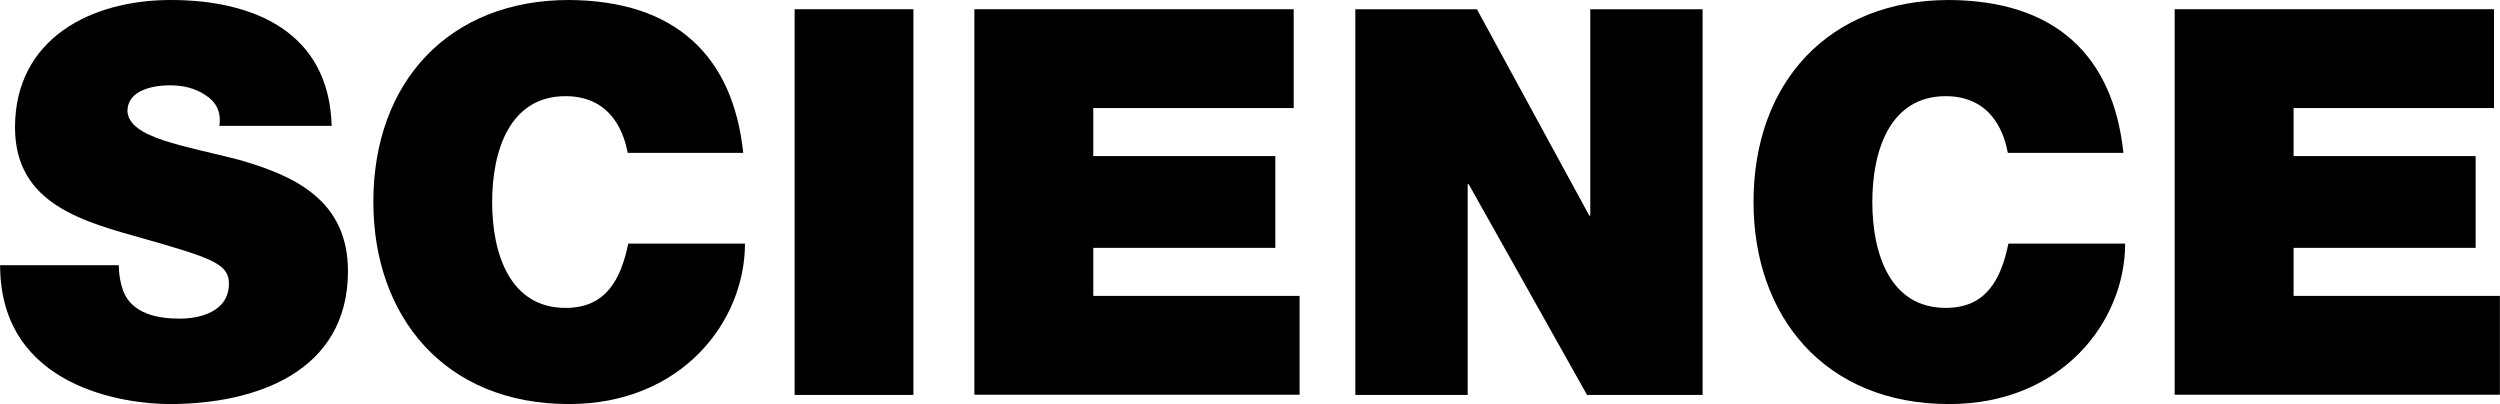 <?xml version="1.0" encoding="UTF-8"?>
<svg id="Calque_2" data-name="Calque 2" xmlns="http://www.w3.org/2000/svg" width="216.55" height="35" viewBox="0 0 216.55 35">
  <g id="EN-science">
    <g>
      <path d="m10.29,22.97c0,.8.14,1.54.37,2.2.75,2.01,2.99,2.43,4.91,2.43,1.68,0,4.26-.56,4.26-3.04,0-1.68-1.45-2.2-7.21-3.84-5.29-1.5-11.32-2.95-11.32-9.69C1.31,3.32,7.91,0,14.79,0c7.25,0,13.71,2.81,13.94,10.9h-9.73c.19-1.26-.33-2.11-1.22-2.67-.89-.61-1.97-.84-3.04-.84-1.4,0-3.7.37-3.7,2.25.14,2.34,5.01,2.99,9.69,4.21,4.73,1.36,9.41,3.46,9.41,9.64,0,8.7-7.95,11.51-15.44,11.51-3.74,0-14.69-1.36-14.69-12.03h10.29Z"/>
      <path d="m49.27,0c9.22.05,14.22,4.82,15.11,13.24h-10.01c-.23-1.22-1.12-4.91-5.38-4.91-4.82,0-6.36,4.68-6.36,9.17s1.54,9.17,6.36,9.17c3.46,0,4.77-2.39,5.43-5.57h10.11c0,6.74-5.47,13.9-15.25,13.9-10.81,0-16.94-7.63-16.94-17.5C32.33,7.02,38.98,0,49.27,0Z"/>
      <path d="m68.83.8h10.29v33.41h-10.29V.8Z"/>
      <path d="m84.41.8h27.65v8.56h-17.36v4.16h15.77v7.95h-15.77v4.16h17.87v8.56h-28.17V.8Z"/>
      <path d="m117.4.8h10.53l9.73,17.87h.09V.8h9.73v33.41h-10.01l-10.25-18.25h-.09v18.25h-9.73V.8Z"/>
      <path d="m168.82,0c9.22.05,14.22,4.82,15.11,13.24h-10.01c-.23-1.22-1.12-4.91-5.38-4.91-4.82,0-6.36,4.68-6.36,9.17s1.54,9.17,6.36,9.17c3.46,0,4.77-2.39,5.43-5.57h10.11c0,6.74-5.47,13.9-15.25,13.9-10.81,0-16.94-7.63-16.94-17.5,0-10.48,6.64-17.5,16.94-17.5Z"/>
      <path d="m188.38.8h27.65v8.56h-17.36v4.16h15.77v7.95h-15.77v4.16h17.87v8.56h-28.17V.8Z"/>
    </g>
  </g>
</svg>